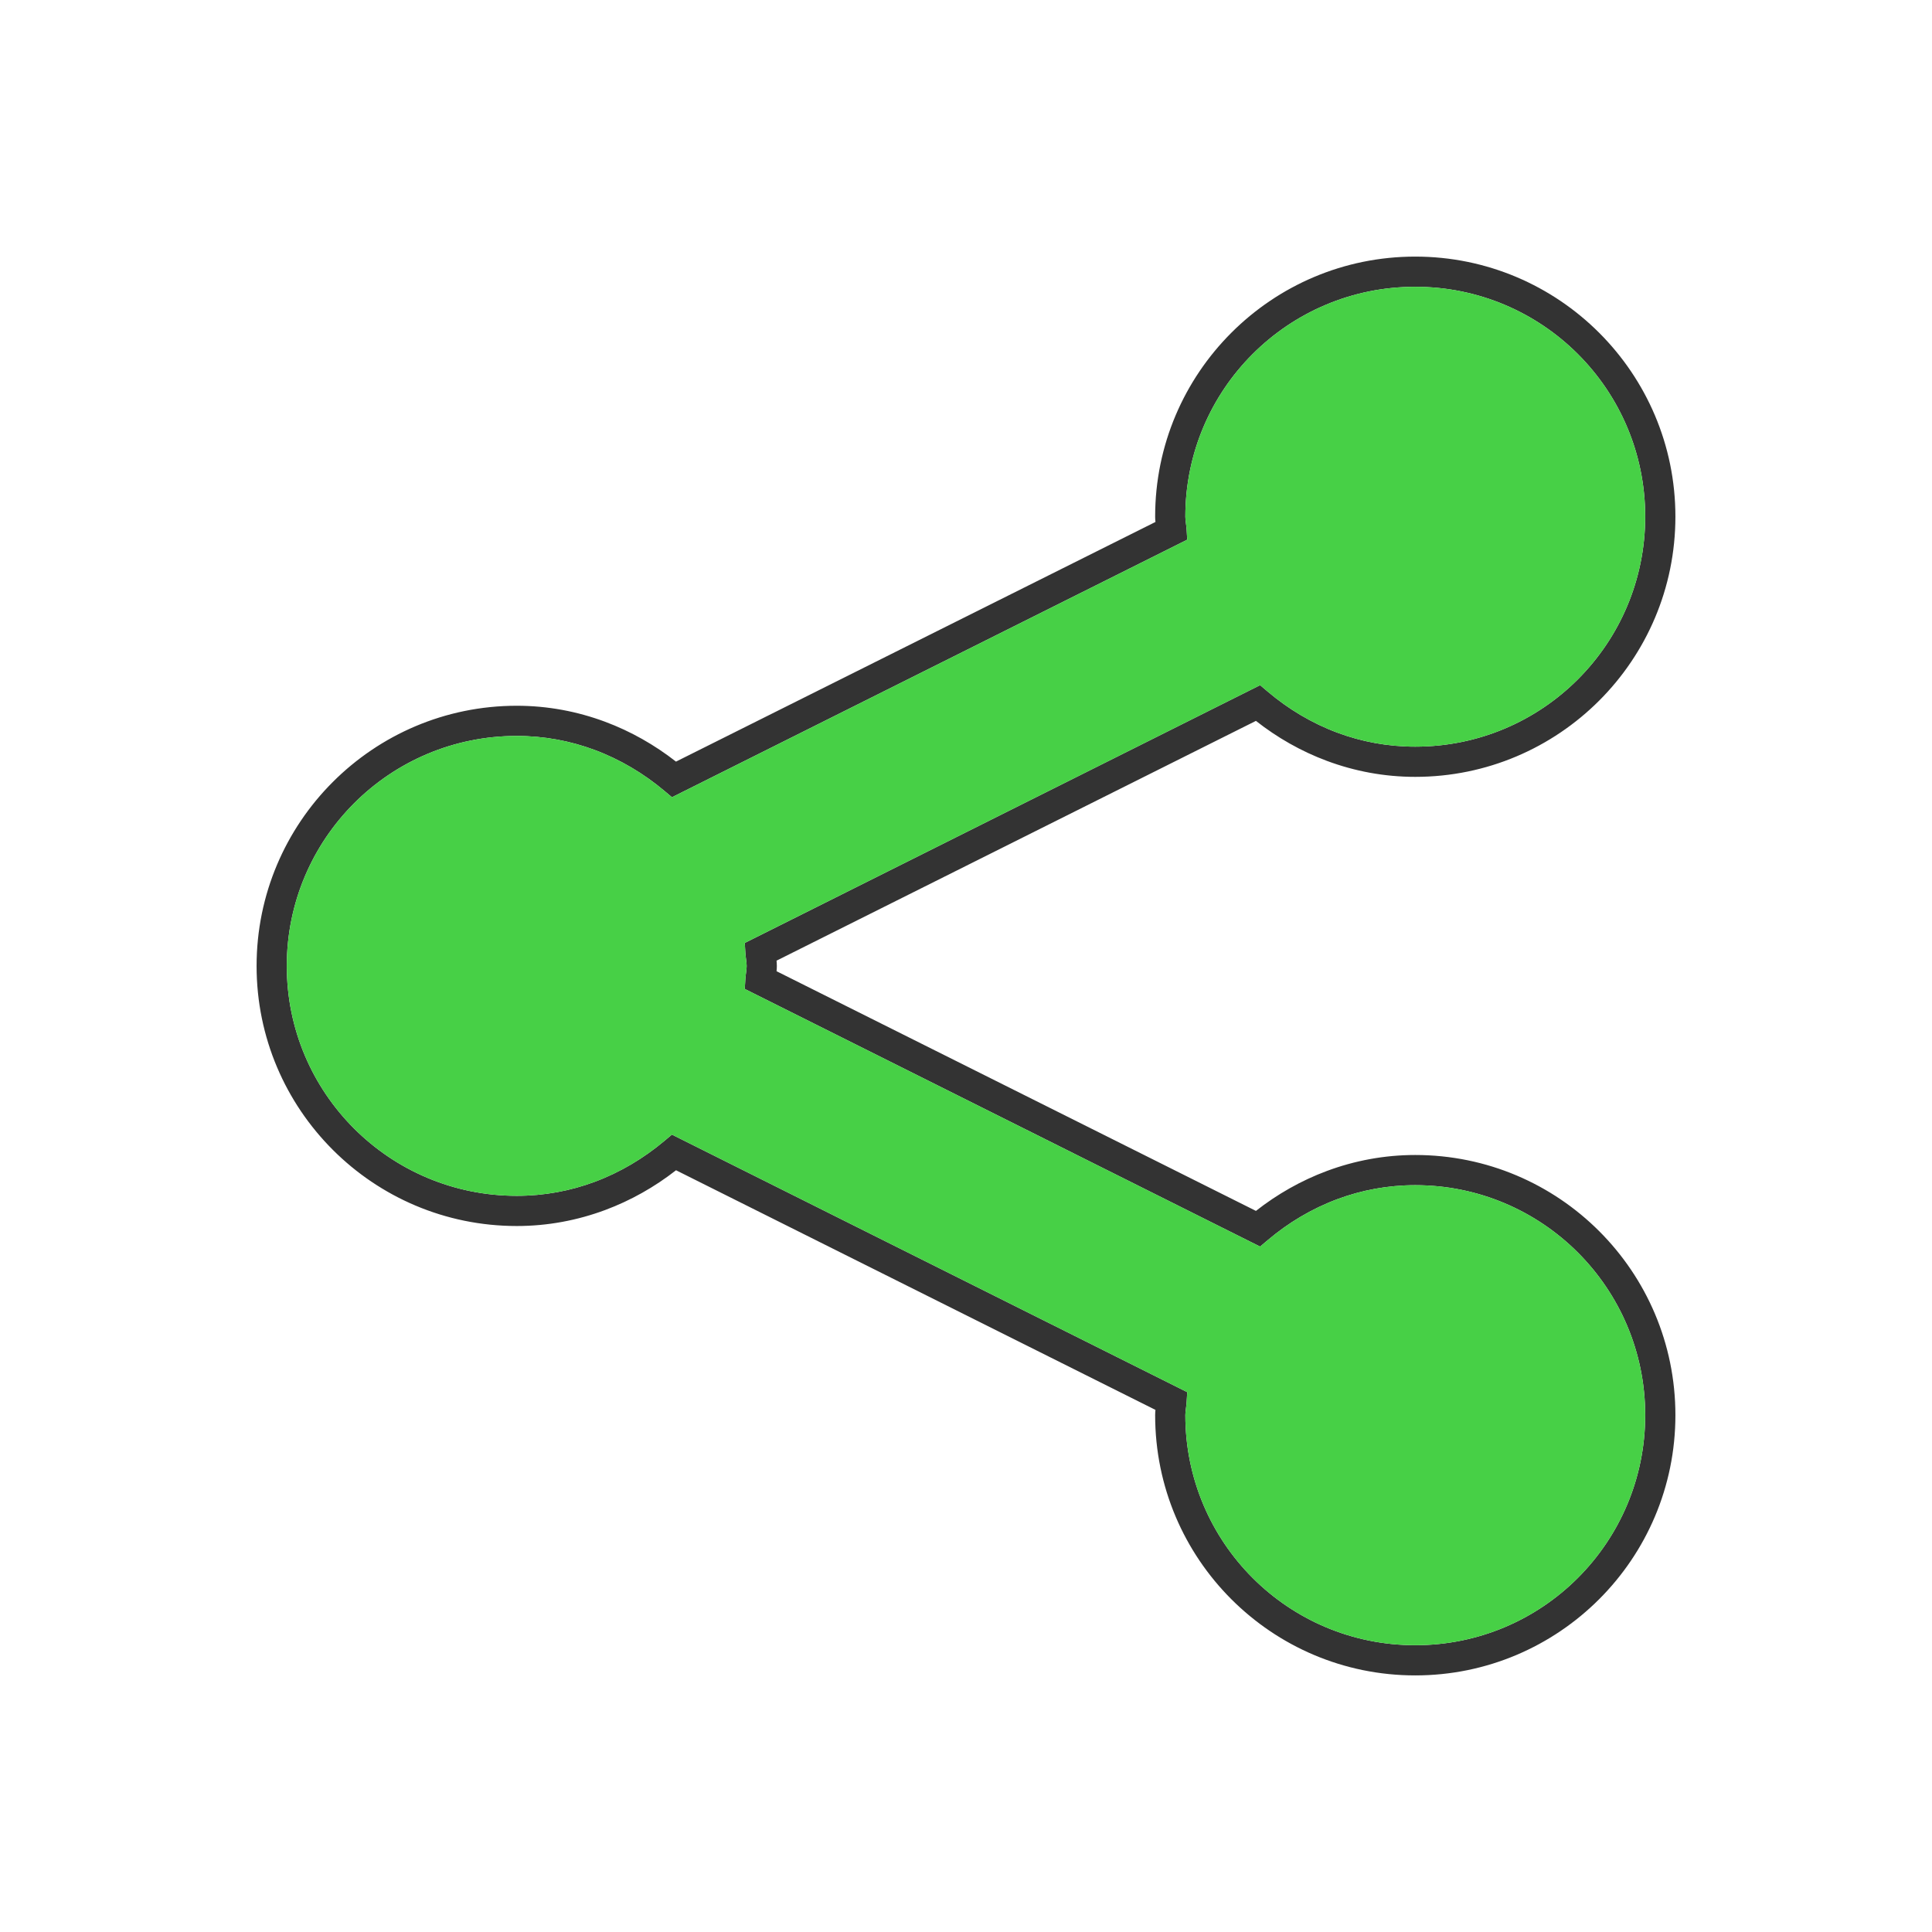 <?xml version="1.0" ?><!DOCTYPE svg  PUBLIC '-//W3C//DTD SVG 1.1//EN'  'http://www.w3.org/Graphics/SVG/1.1/DTD/svg11.dtd'><svg height="2048px" style="shape-rendering:geometricPrecision; text-rendering:geometricPrecision; image-rendering:optimizeQuality; fill-rule:evenodd; clip-rule:evenodd" viewBox="0 0 2048 2048" width="2048px" xml:space="preserve" xmlns="http://www.w3.org/2000/svg" xmlns:xlink="http://www.w3.org/1999/xlink"><defs><style type="text/css">
   <![CDATA[
    .fil2 {fill:none}
    .fil1 {fill:#47D046}
    .fil0 {fill:#333333;fill-rule:nonzero}
   ]]>
  </style></defs><g id="Layer_x0020_1"><path class="fil0" d="M823.495 1024c0,1.854 -0.128,3.693 -0.317,5.529l508.173 254.075c22.526,-17.693 47.793,-32.117 75.151,-42.311 29.282,-10.91 60.79,-16.95 93.712,-16.95 76.165,0 145.112,30.863 195.017,80.769 49.905,49.905 80.769,118.852 80.769,195.017 0,76.159 -30.861,145.104 -80.759,195.02 -49.944,49.959 -118.898,80.851 -195.026,80.851 -76.157,0 -145.078,-30.88 -194.99,-80.82 -49.887,-49.919 -80.72,-118.876 -80.72,-195.051 0,-1.902 0.126,-3.763 0.314,-5.604l-508.196 -254.008c-22.595,17.636 -47.897,32.037 -75.298,42.22 -29.232,10.861 -60.665,16.887 -93.541,16.887 -76.123,0 -145.055,-30.841 -194.961,-80.718 -49.939,-49.907 -80.824,-118.814 -80.824,-194.906 0,-76.161 30.861,-145.106 80.759,-195.02 49.944,-49.961 118.898,-80.852 195.026,-80.852 32.869,0 64.309,6.043 93.536,16.919 27.333,10.172 52.633,24.605 75.262,42.295l508.243 -254.033c-0.191,-1.878 -0.321,-3.77 -0.321,-5.687 0,-76.067 30.867,-144.997 80.811,-194.923 49.871,-49.854 118.759,-80.699 194.899,-80.699 76.113,0 145.032,30.858 194.936,80.731 49.952,49.922 80.849,118.839 80.849,194.891 0,76.167 -30.859,145.11 -80.756,195.023 -49.944,49.961 -118.899,80.85 -195.03,80.85 -32.976,0 -64.479,-6.052 -93.725,-16.963 -27.385,-10.216 -52.642,-24.666 -75.147,-42.373l-508.169 254.172c0.191,1.871 0.32,3.756 0.32,5.669zm-32.561 6.441c0.28,-2.104 0.56,-4.198 0.56,-6.441 0,-2.361 -0.285,-4.502 -0.568,-6.638 -0.326,-2.45 -0.652,-4.898 -0.801,-7.348l-0.637 -10.46 9.45 -4.728 527.405 -263.795 9.436 -4.72 8.001 6.782c21.836,18.51 46.715,33.445 73.835,43.563 25.58,9.543 53.333,14.837 82.599,14.837 67.378,0 128.329,-27.26 172.404,-71.349 44.105,-44.118 71.38,-105.104 71.38,-172.523 0,-67.3 -27.266,-128.211 -71.348,-172.266 -44.109,-44.081 -105.071,-71.355 -172.436,-71.355 -67.391,0 -128.322,27.261 -172.399,71.323 -44.072,44.056 -71.31,104.981 -71.31,172.298 0,2.367 0.286,4.515 0.569,6.658 0.325,2.452 0.651,4.906 0.8,7.35l0.638 10.465 -9.451 4.723 -527.405 263.61 -9.359 4.678 -8.015 -6.741c-21.885,-18.406 -46.847,-33.308 -74.087,-43.444 -25.555,-9.51 -53.243,-14.793 -82.41,-14.793 -67.376,0 -128.326,27.262 -172.401,71.352 -44.106,44.12 -71.383,105.106 -71.383,172.52 0,67.337 27.255,128.239 71.323,172.28 44.109,44.082 105.083,71.342 172.461,71.342 29.181,0 56.864,-5.268 82.415,-14.761 27.136,-10.083 52.093,-24.984 74.082,-43.452l7.975 -6.698 9.399 4.698 527.405 263.609 9.452 4.724 -0.639 10.463c-0.15,2.471 -0.477,4.913 -0.803,7.352 -0.282,2.112 -0.566,4.225 -0.566,6.569 0,67.43 27.252,128.43 71.344,172.551 44.043,44.071 104.961,71.32 172.364,71.32 67.377,0 128.327,-27.262 172.401,-71.35 44.106,-44.121 71.383,-105.109 71.383,-172.52 0,-67.331 -27.282,-128.281 -71.393,-172.391 -44.111,-44.111 -105.06,-71.393 -172.391,-71.393 -29.222,0 -56.979,5.283 -82.586,14.824 -27.104,10.1 -51.998,25.003 -73.849,43.494l-8.008 6.776 -9.429 -4.714 -527.405 -263.691 -9.45 -4.726 0.637 -10.462c0.15,-2.477 0.482,-4.949 0.809,-7.406z"/><path class="fil1" d="M798.938 994.827l527.405 -263.795 9.436 -4.72 8.001 6.782c21.836,18.51 46.715,33.445 73.835,43.563 25.58,9.543 53.333,14.837 82.599,14.837 67.378,0 128.329,-27.26 172.404,-71.349 44.105,-44.118 71.38,-105.104 71.38,-172.523 0,-67.3 -27.266,-128.211 -71.348,-172.266 -44.109,-44.081 -105.071,-71.355 -172.436,-71.355 -67.391,0 -128.322,27.261 -172.399,71.323 -44.072,44.056 -71.31,104.981 -71.31,172.298 0,2.367 0.286,4.515 0.569,6.658 0.325,2.452 0.651,4.906 0.8,7.35l0.638 10.465 -9.451 4.723 -527.405 263.61 -9.359 4.678 -8.015 -6.741c-21.885,-18.406 -46.847,-33.308 -74.087,-43.444 -25.555,-9.51 -53.243,-14.793 -82.41,-14.793 -67.376,0 -128.326,27.262 -172.401,71.352 -44.106,44.12 -71.383,105.106 -71.383,172.52 0,67.337 27.255,128.239 71.323,172.28 44.109,44.082 105.083,71.342 172.461,71.342 29.181,0 56.864,-5.268 82.415,-14.761 27.136,-10.083 52.093,-24.984 74.082,-43.452l7.975 -6.698 9.399 4.698 527.405 263.609 9.452 4.724 -0.639 10.463c-0.15,2.471 -0.477,4.913 -0.803,7.352 -0.282,2.112 -0.566,4.225 -0.566,6.569 0,67.43 27.252,128.43 71.344,172.551 44.043,44.071 104.961,71.32 172.364,71.32 67.377,0 128.327,-27.262 172.401,-71.35 44.106,-44.121 71.383,-105.109 71.383,-172.52 0,-67.331 -27.282,-128.281 -71.393,-172.391 -44.111,-44.111 -105.06,-71.393 -172.391,-71.393 -29.222,0 -56.979,5.283 -82.586,14.824 -27.104,10.1 -51.998,25.003 -73.849,43.494l-8.008 6.776 -9.429 -4.714 -527.405 -263.691 -9.45 -4.726 0.637 -10.462c0.15,-2.477 0.482,-4.949 0.809,-7.406 0.28,-2.104 0.56,-4.198 0.56,-6.441 0,-2.361 -0.285,-4.502 -0.568,-6.638 -0.326,-2.45 -0.652,-4.898 -0.801,-7.348l-0.637 -10.46 9.45 -4.728z"/></g><rect class="fil2" height="2048" width="2048"/></svg>